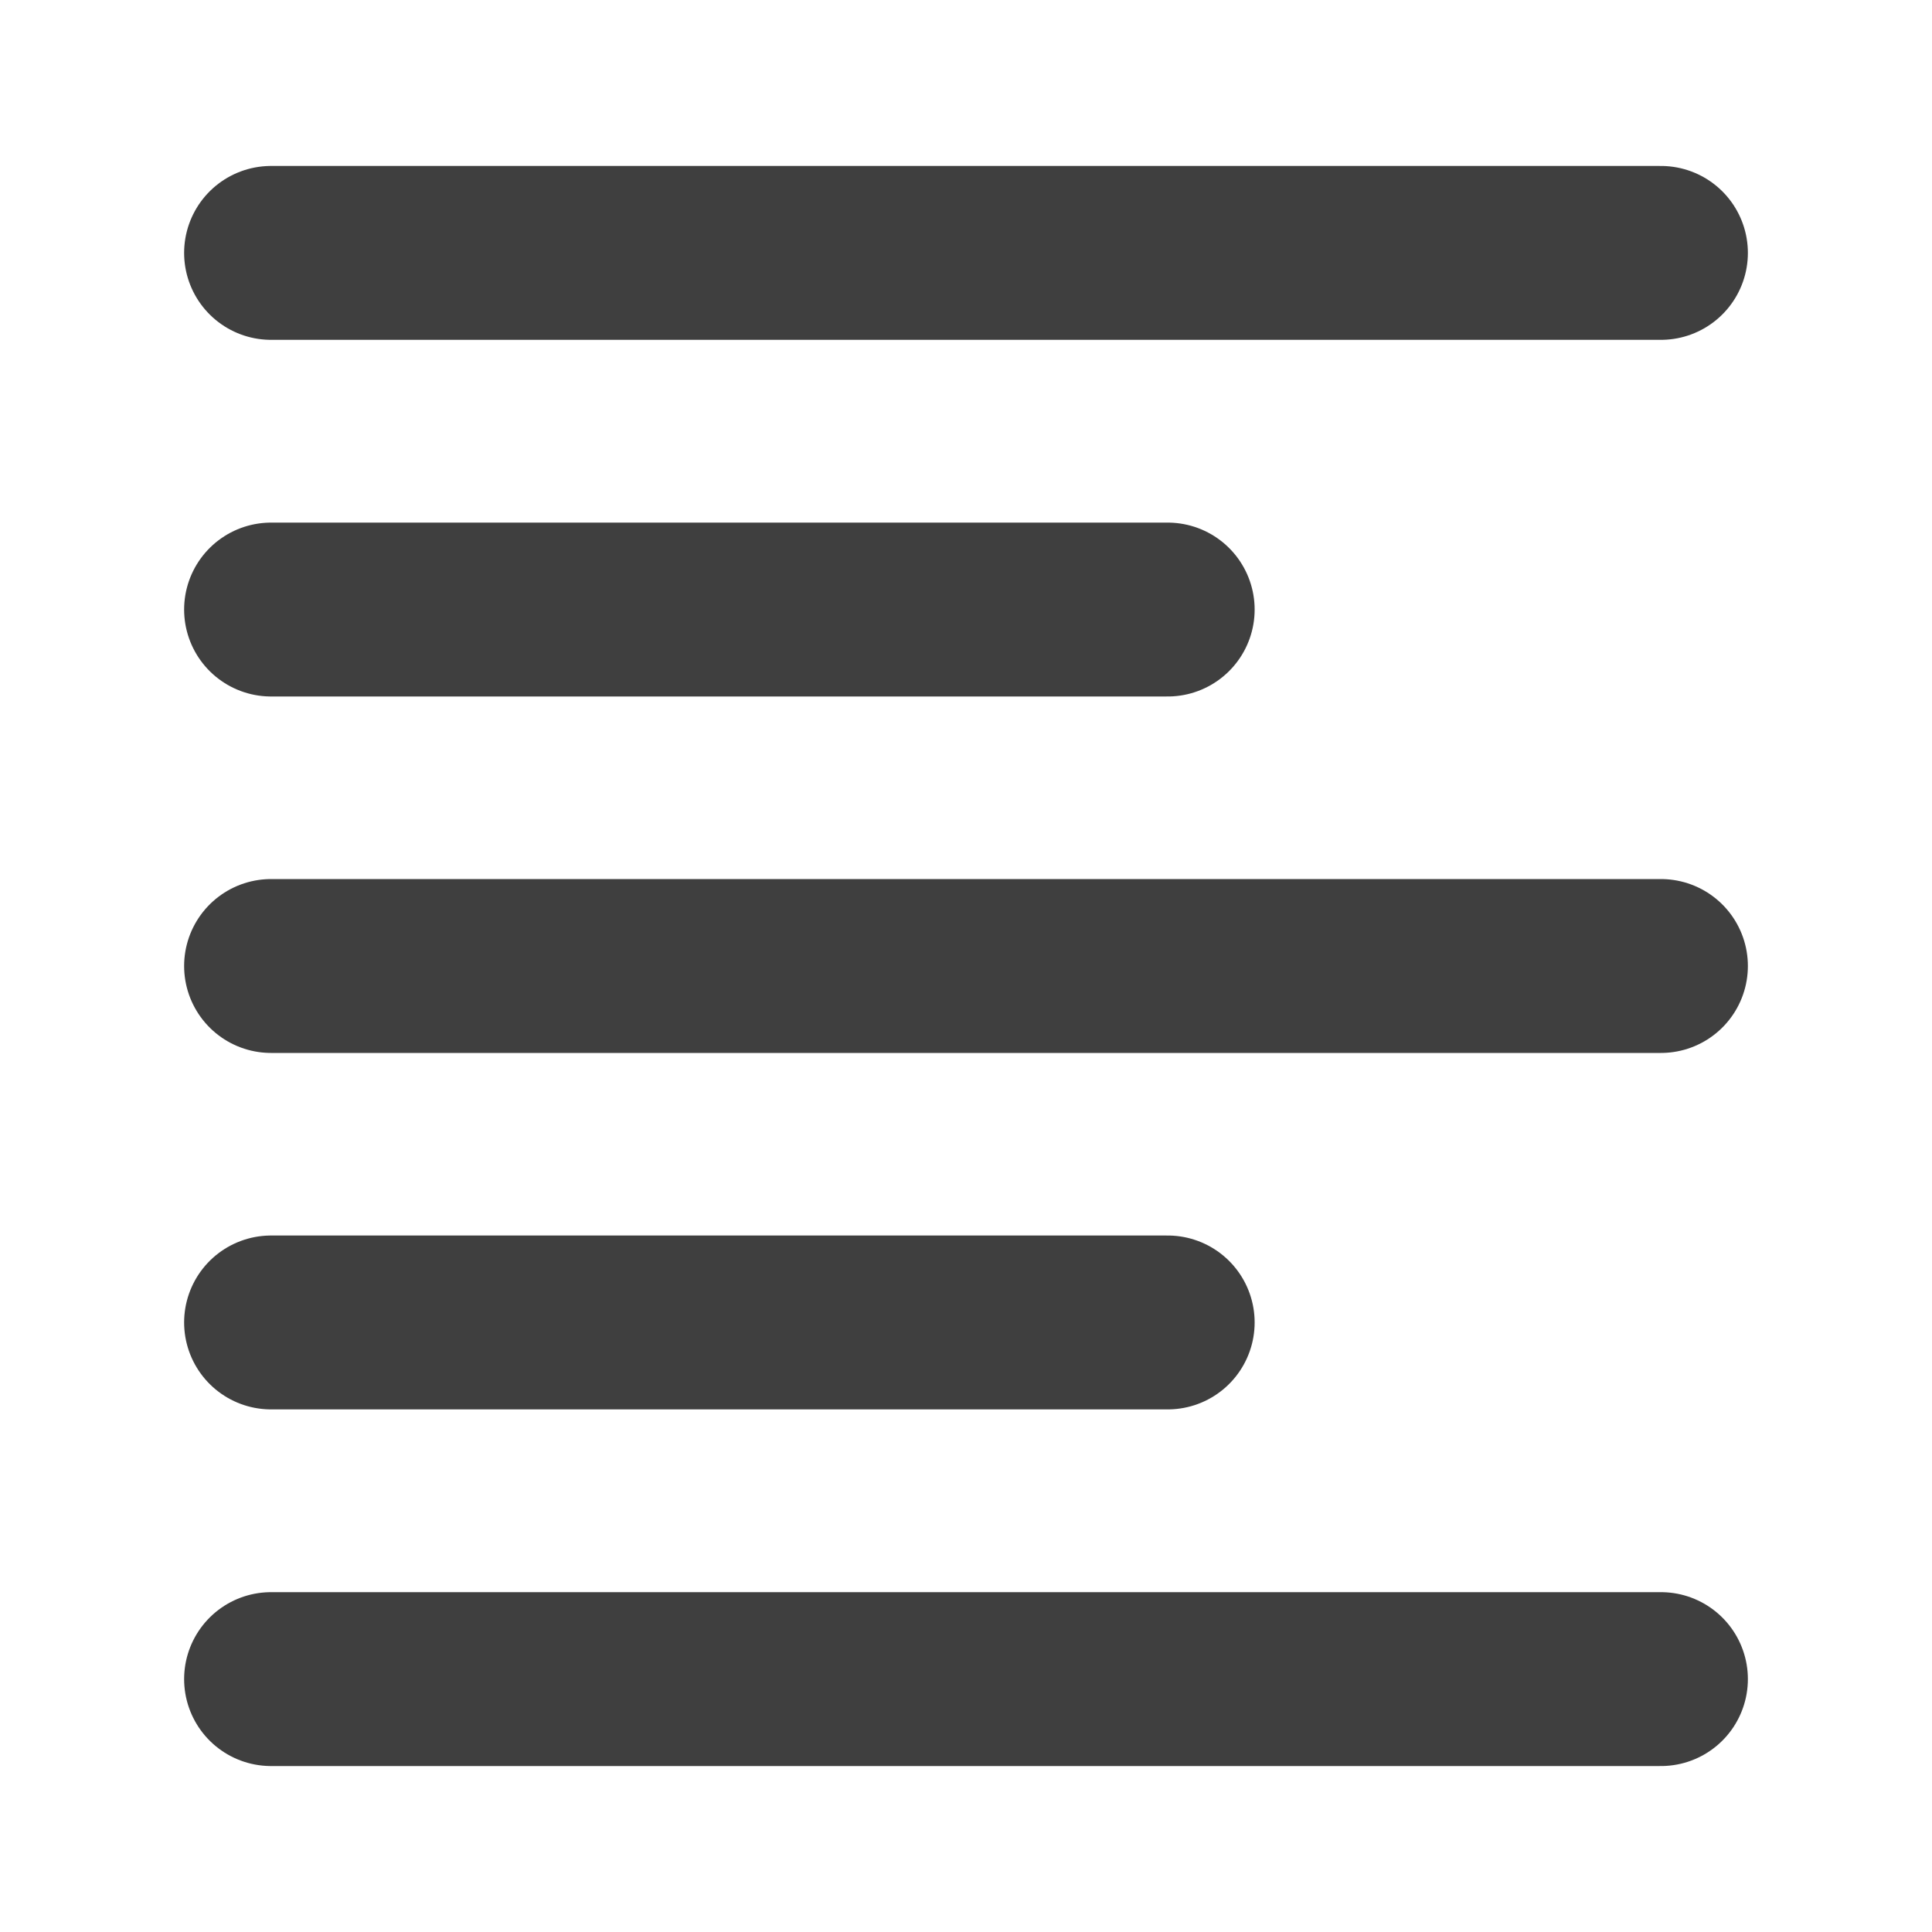 <?xml version="1.0" encoding="UTF-8"?><svg id="Layer_1" xmlns="http://www.w3.org/2000/svg" viewBox="0 0 100 100"><defs><style>.cls-1{fill:none;stroke:#3f3f3f;stroke-linecap:round;stroke-miterlimit:10;stroke-width:9px;}</style></defs><line class="cls-1" x1="14.03" y1="13.09" x2="85.97" y2="13.09"/><line class="cls-1" x1="14.03" y1="31.55" x2="60.44" y2="31.55"/><line class="cls-1" x1="14.03" y1="68.45" x2="60.44" y2="68.45"/><line class="cls-1" x1="14.03" y1="50" x2="85.97" y2="50"/><line class="cls-1" x1="14.03" y1="86.91" x2="85.97" y2="86.91"/></svg>